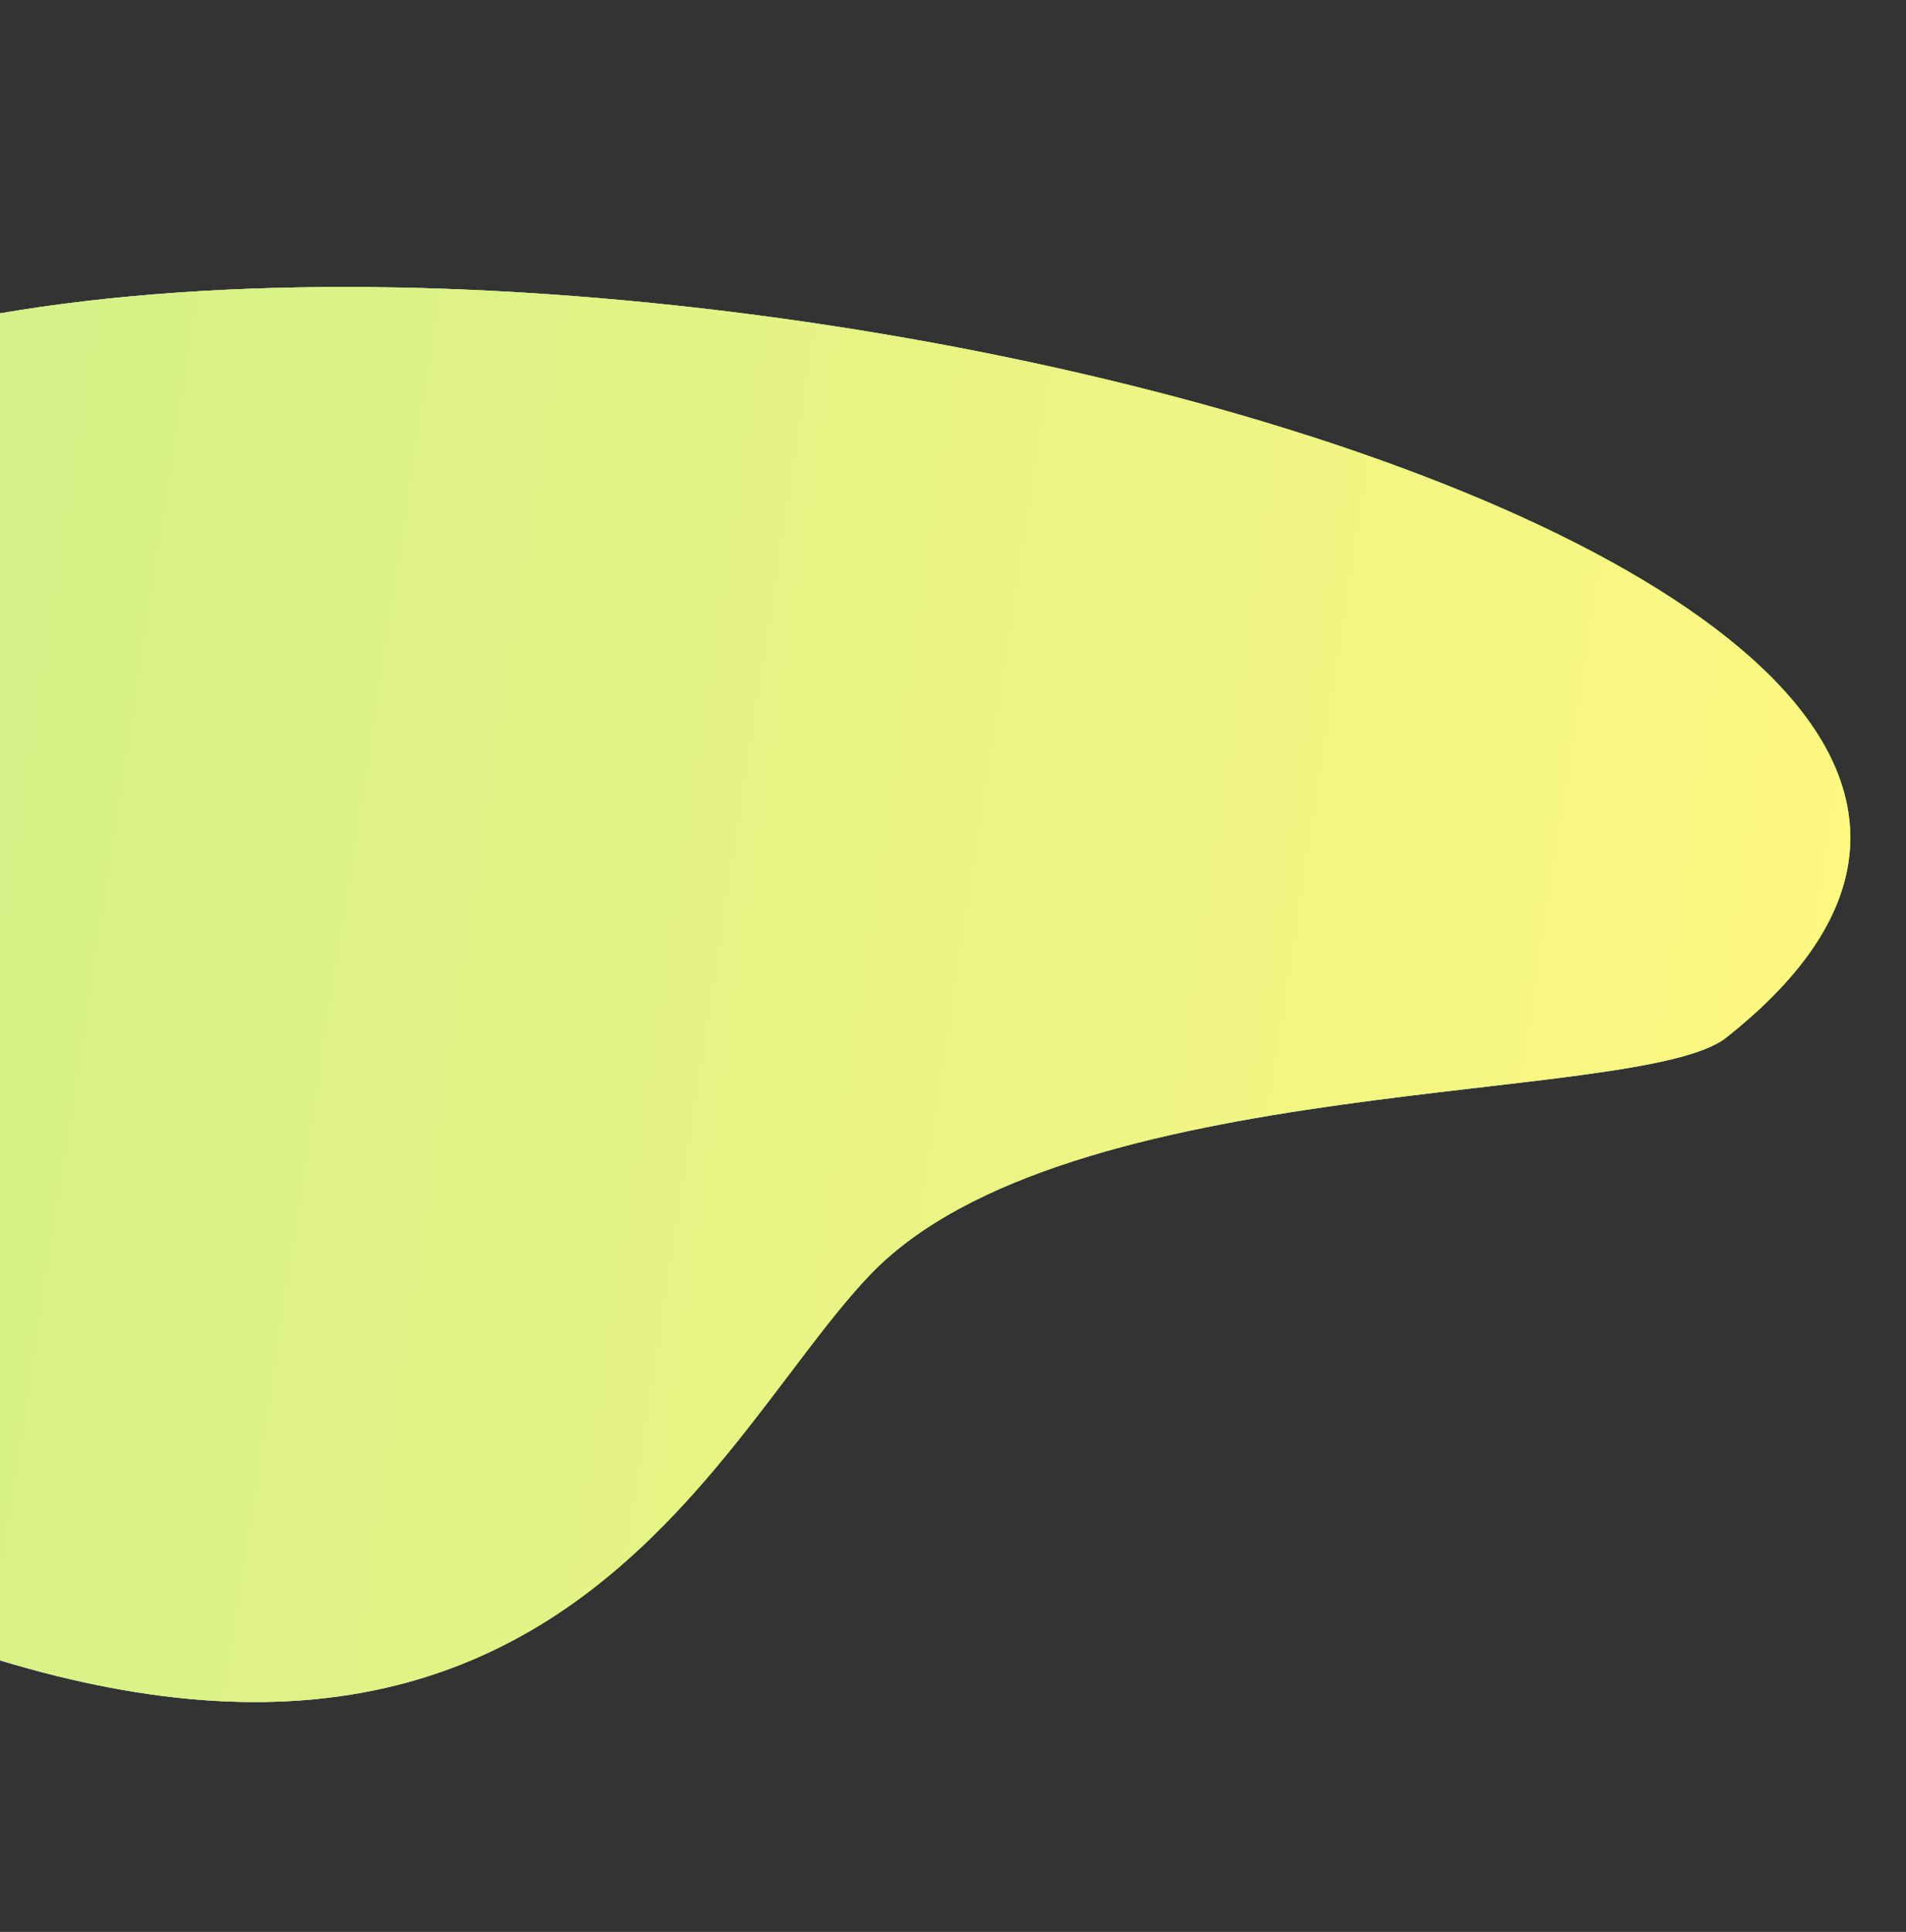 <svg width="152" height="154" viewBox="0 0 152 154" fill="none" xmlns="http://www.w3.org/2000/svg">
<rect x="0" y="0" width="152" height="154" fill="#333333" stroke="none"/>
<g clip-path="url(#clip0_4007_59416)">
<path d="M-103.663 91.584C-139.351 56.096 -72.195 58.174 -21.802 31.76C28.591 5.345 188.663 42.451 137.65 82.719C130.729 88.183 84.974 85.266 69.35 101.653C56.287 115.355 42.627 152.128 -13.62 127.24C-48.223 111.928 -82.1 113.026 -103.663 91.584Z" fill="#D9D9D9"/>
<path d="M-103.663 91.584C-139.351 56.096 -72.195 58.174 -21.802 31.76C28.591 5.345 188.663 42.451 137.65 82.719C130.729 88.183 84.974 85.266 69.35 101.653C56.287 115.355 42.627 152.128 -13.62 127.24C-48.223 111.928 -82.1 113.026 -103.663 91.584Z" fill="url(#paint0_linear_4007_59416)"/>
<path d="M-103.663 91.584C-139.351 56.096 -72.195 58.174 -21.802 31.76C28.591 5.345 188.663 42.451 137.65 82.719C130.729 88.183 84.974 85.266 69.35 101.653C56.287 115.355 42.627 152.128 -13.62 127.24C-48.223 111.928 -82.1 113.026 -103.663 91.584Z" fill="url(#paint1_linear_4007_59416)"/>
</g>
<defs>
<linearGradient id="paint0_linear_4007_59416" x1="115.051" y1="138.506" x2="-71.28" y2="109.816" gradientUnits="userSpaceOnUse">
<stop stop-color="#54C482"/>
<stop offset="1" stop-color="#BCEC8C"/>
</linearGradient>
<linearGradient id="paint1_linear_4007_59416" x1="147.019" y1="127.167" x2="-103.381" y2="88.612" gradientUnits="userSpaceOnUse">
<stop stop-color="#FFF880"/>
<stop offset="1" stop-color="#BCEC8C"/>
</linearGradient>
<clipPath id="clip0_4007_59416">
<rect width="152" height="154" fill="white"/>
</clipPath>
</defs>
</svg>
